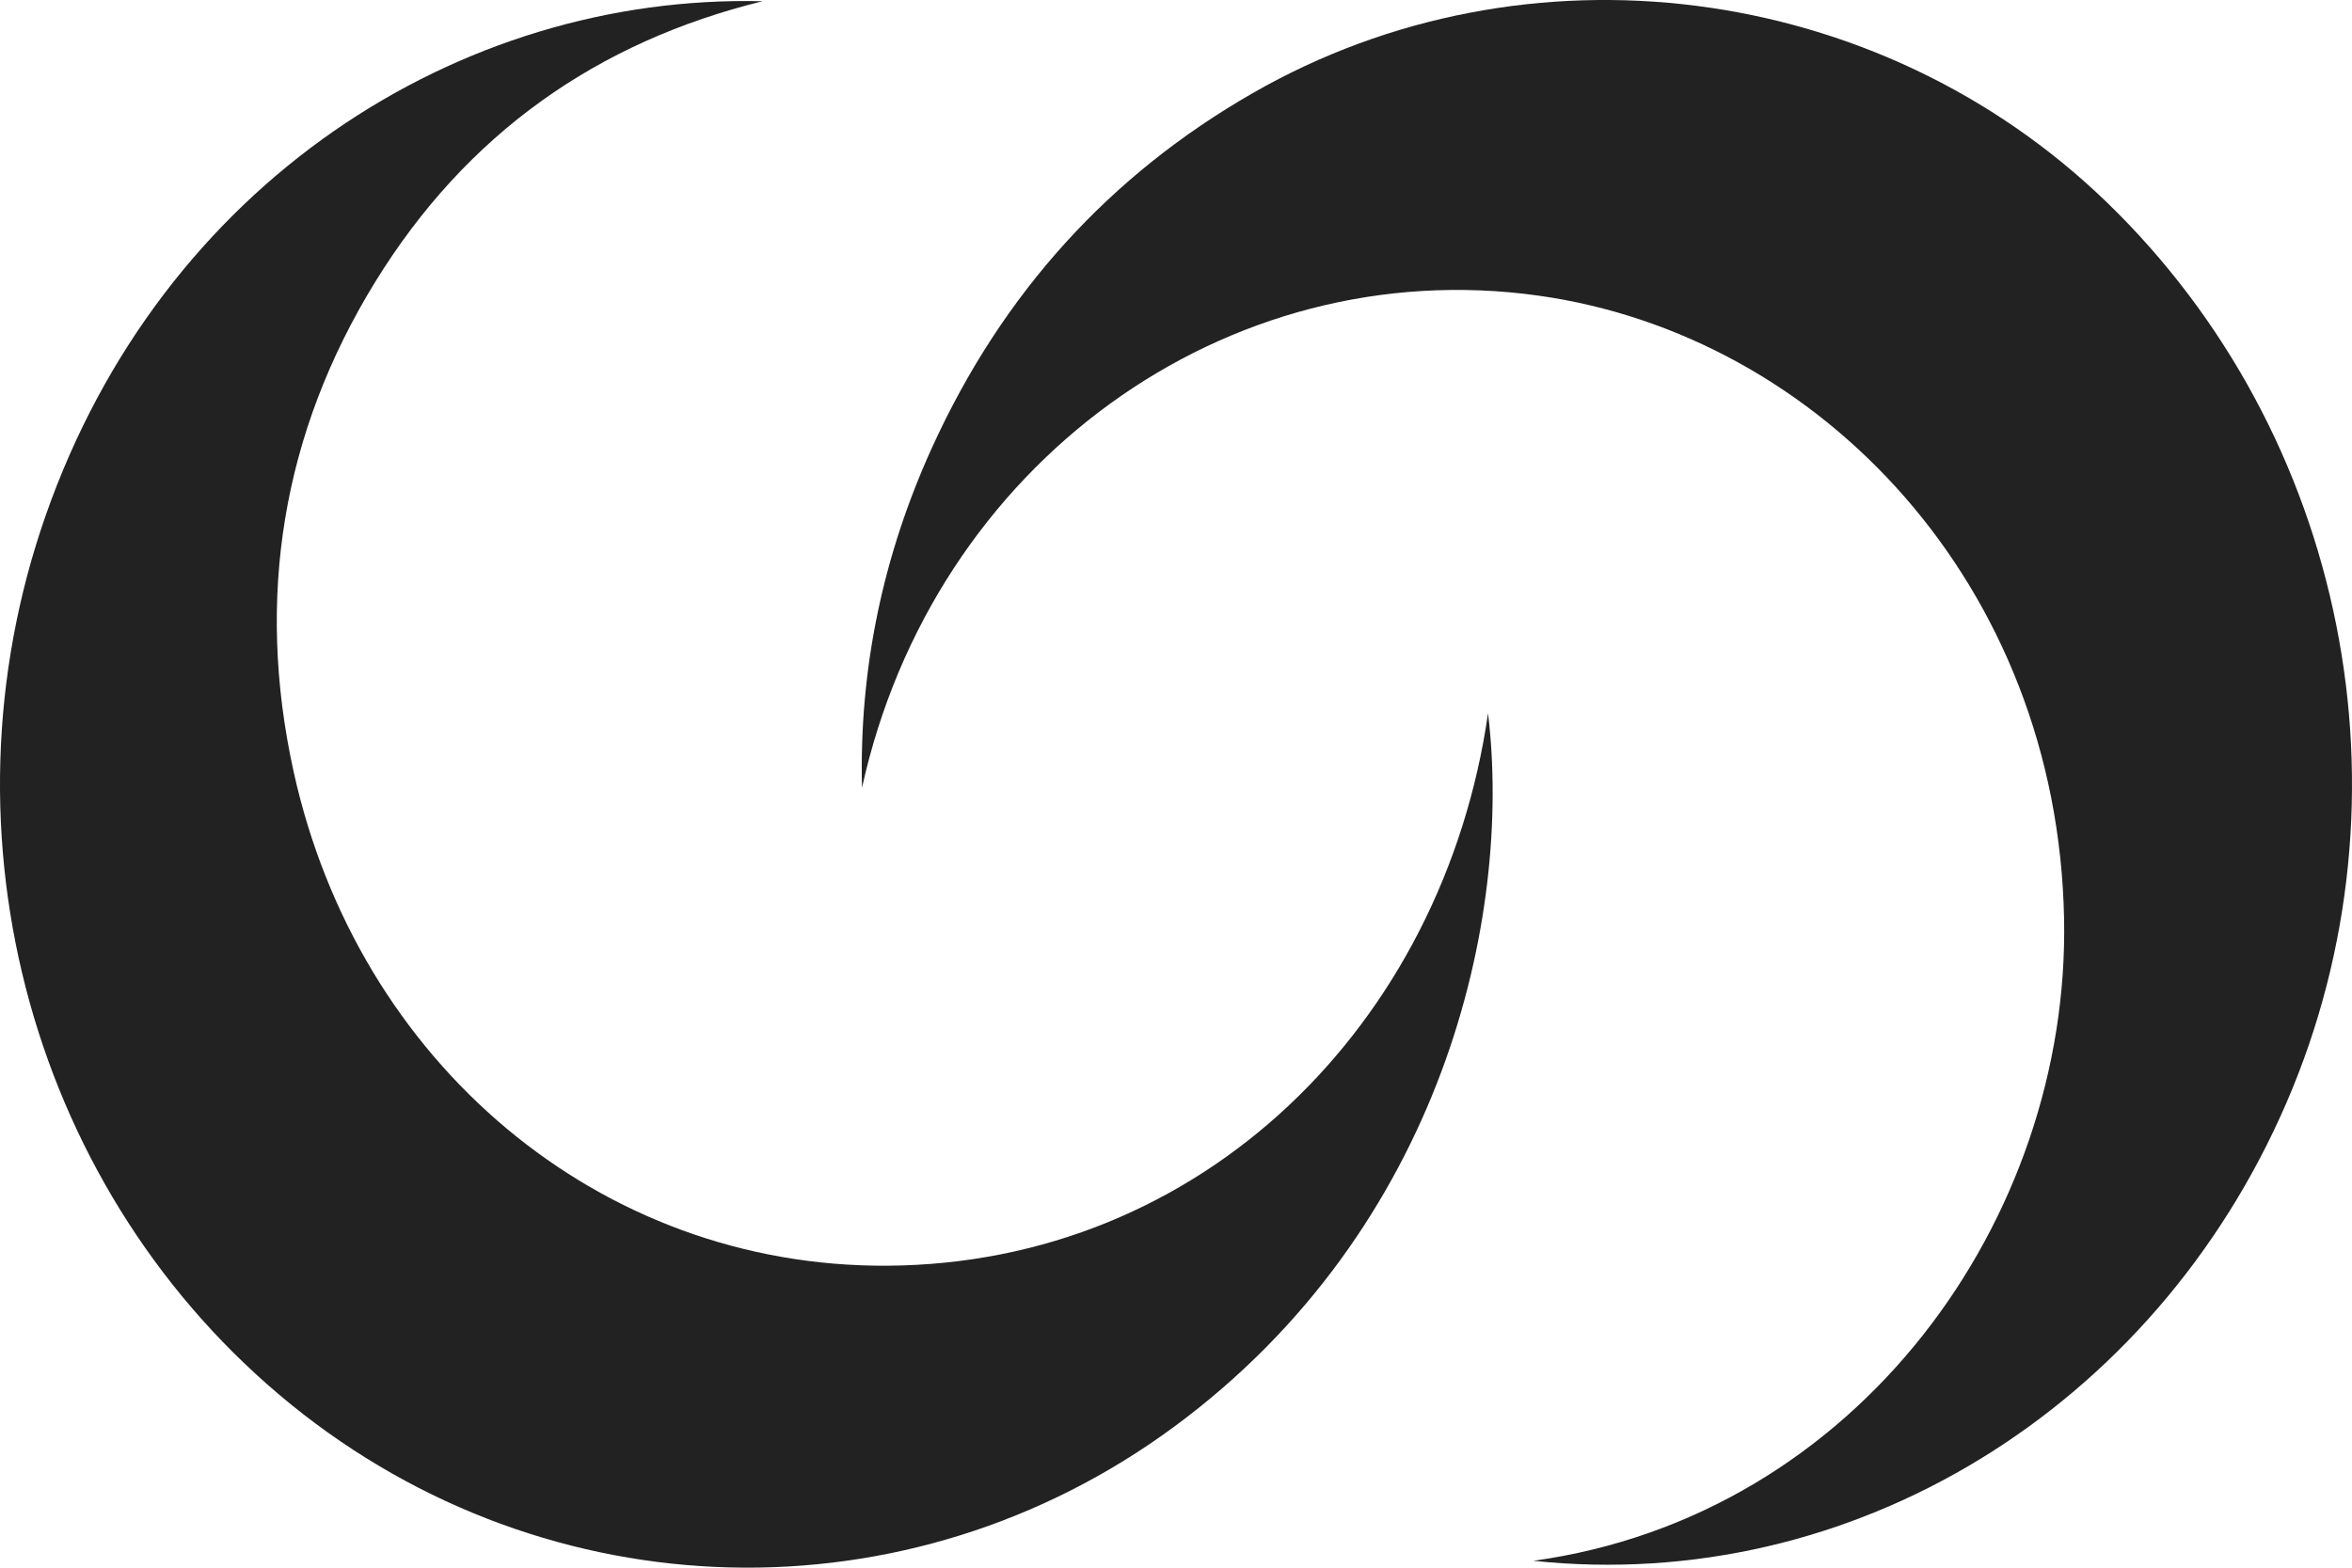 <svg xmlns="http://www.w3.org/2000/svg" fill="none" viewBox="0 0 36 24" height="24" width="36">
<path fill="#222222" d="M22.776 10.921C23.153 14.039 22.09 18.802 17.977 21.838C13.907 24.842 8.401 24.7 4.46 21.506C0.511 18.304 -1.024 12.808 0.701 7.886C2.478 2.814 7.019 -0.094 11.671 0.019C9.154 0.638 7.143 2.037 5.738 4.324C4.324 6.627 3.908 9.147 4.493 11.808C5.475 16.275 9.181 19.404 13.58 19.377C18.393 19.348 22.089 15.686 22.776 10.921Z"></path>
<path fill="#222222" d="M23.473 23.894C28.442 23.207 31.684 18.654 31.593 14.063C31.493 8.955 27.863 5.128 23.542 4.525C18.77 3.86 14.287 7.098 13.194 12.06C13.148 10.231 13.519 8.492 14.268 6.847C15.345 4.484 16.989 2.678 19.179 1.423C23.365 -0.978 28.746 -0.288 32.243 3.093C35.916 6.644 37.024 12.191 34.997 16.882C32.97 21.573 28.346 24.409 23.473 23.895V23.894Z"></path>
</svg>
